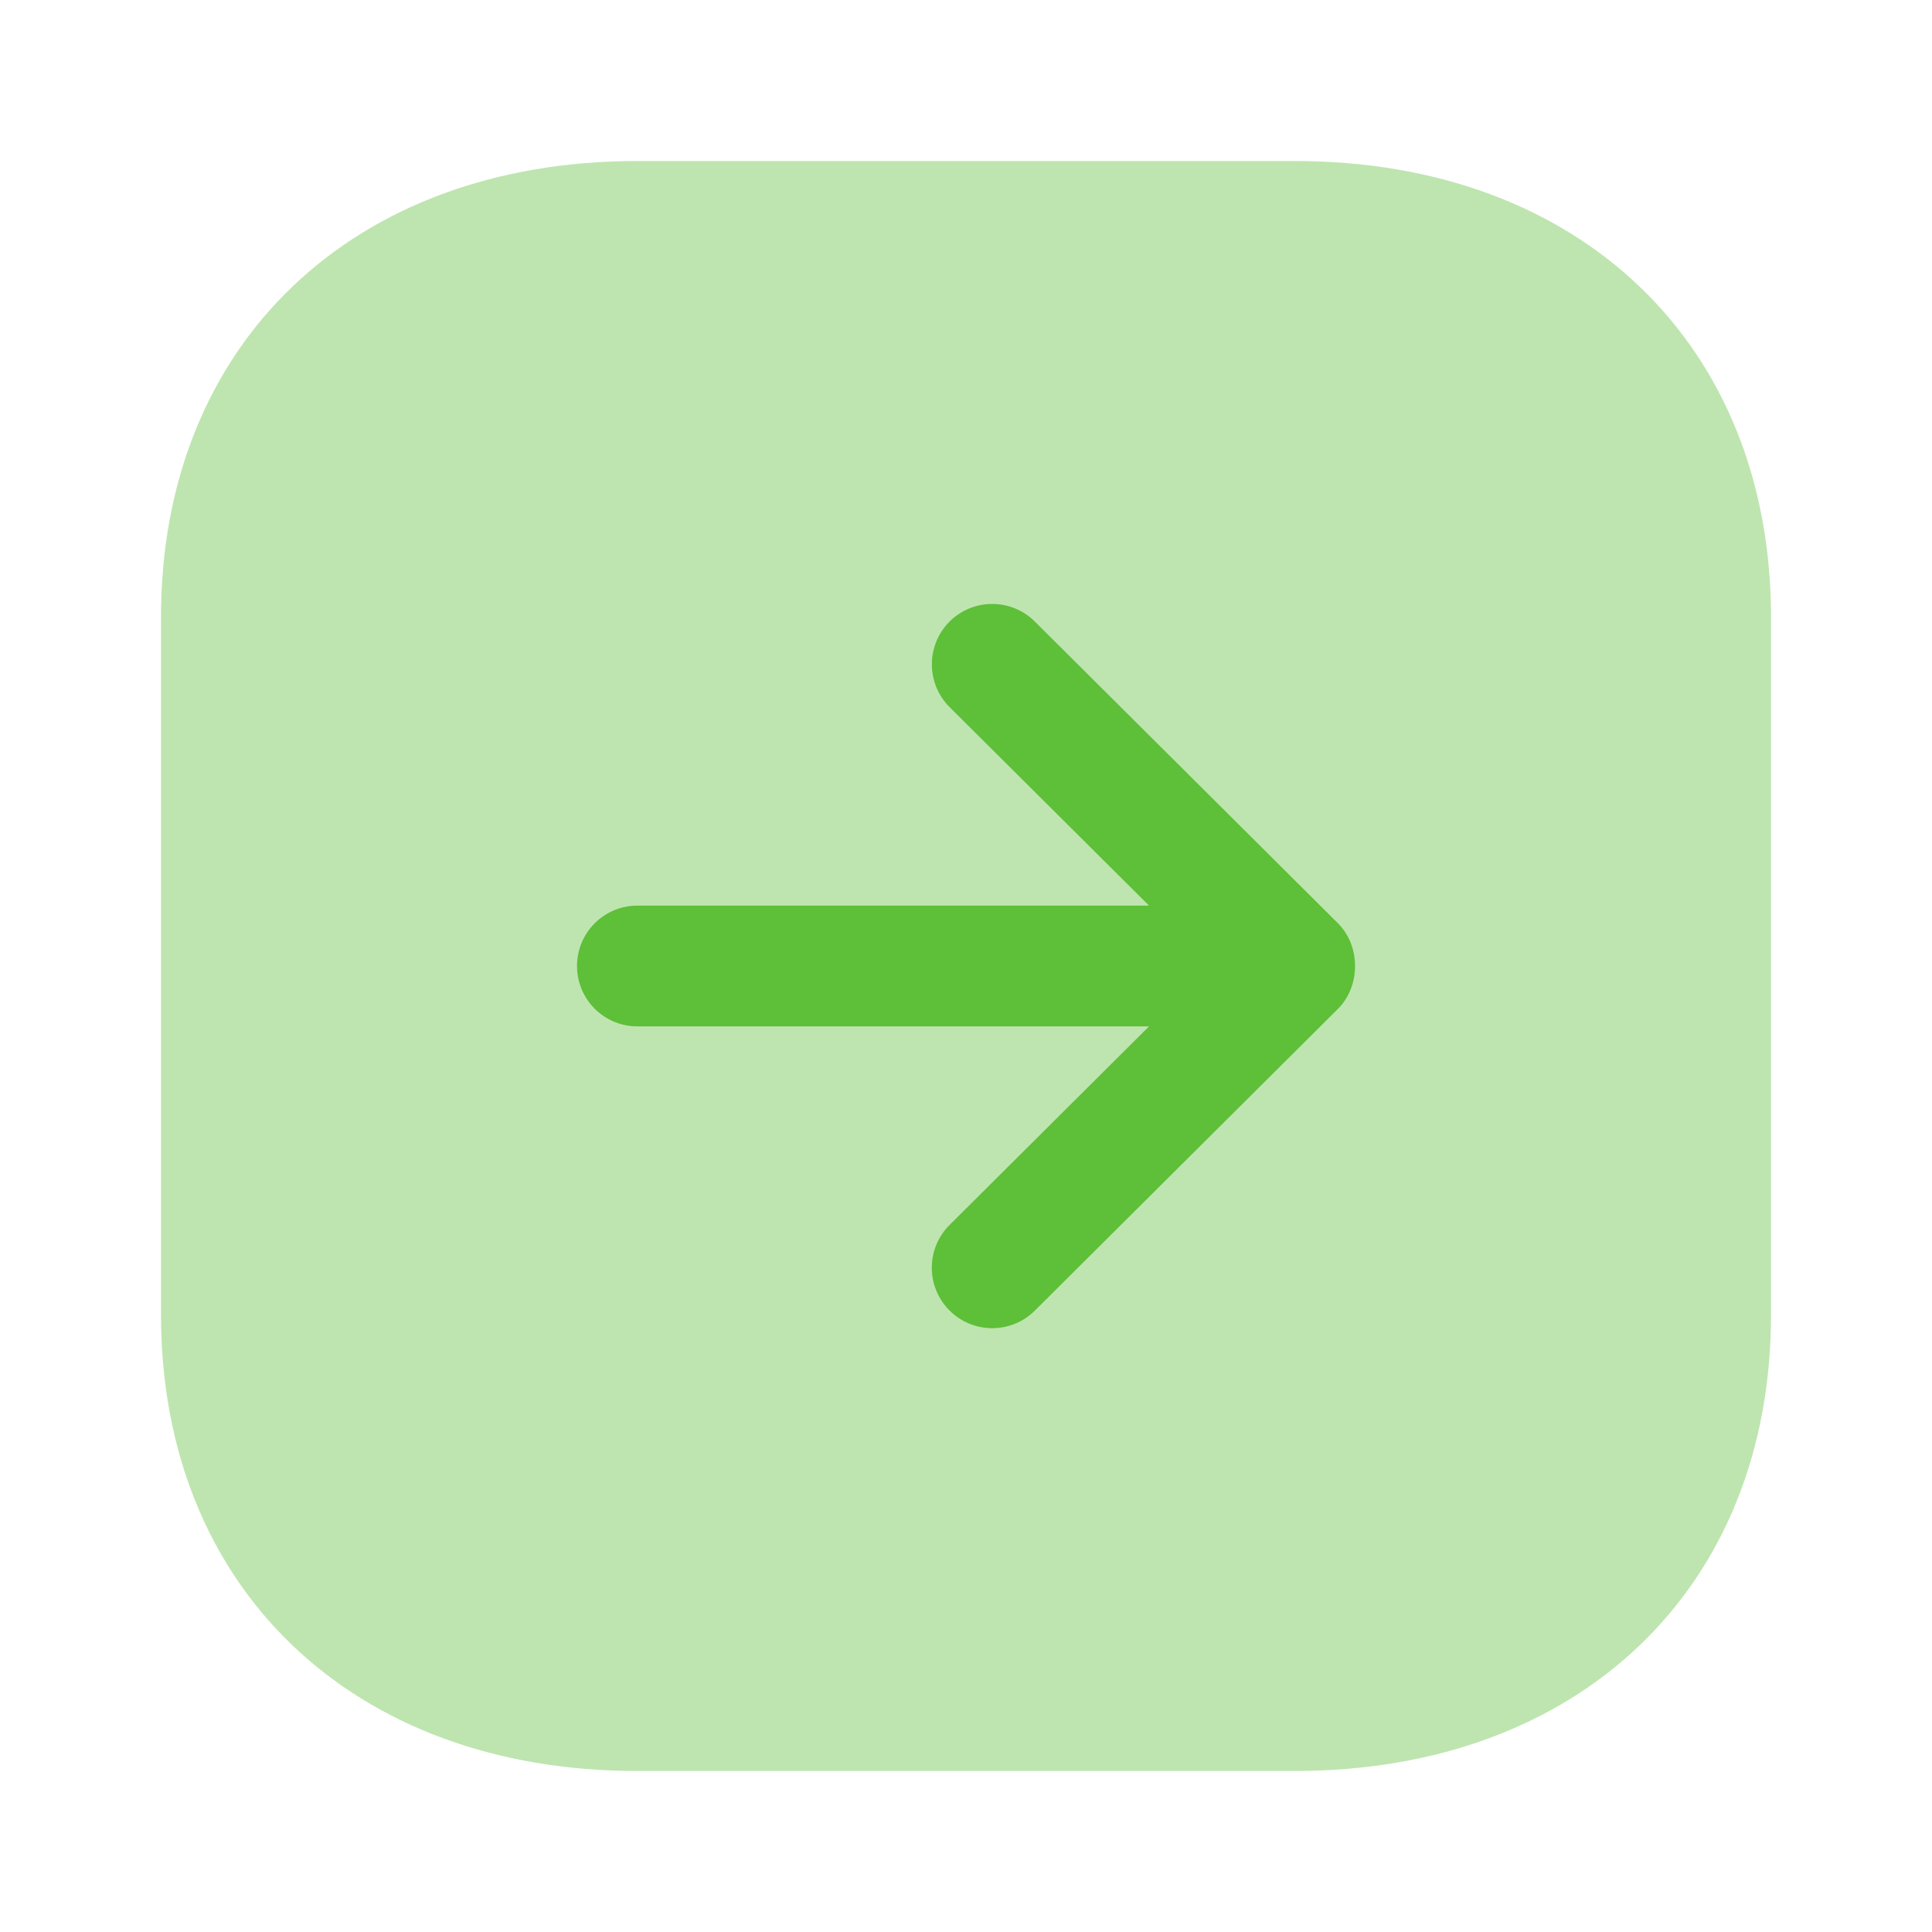 <?xml version="1.0" encoding="UTF-8"?> <svg xmlns="http://www.w3.org/2000/svg" width="24" height="24" viewBox="0 0 24 24" fill="none"> <path opacity="0.4" d="M7.916 2L16.084 2C19.623 2 22 4.276 22 7.665L22 16.335C22 19.724 19.623 22 16.084 22L7.916 22C4.378 22 2 19.723 2 16.334L2 7.665C2 4.276 4.378 2 7.916 2Z" fill="#5EBF38"></path> <path d="M12.855 7.721L16.62 11.469C16.904 11.751 16.904 12.25 16.62 12.533L12.855 16.281C12.562 16.573 12.086 16.572 11.794 16.278C11.502 15.984 11.502 15.51 11.796 15.217L14.274 12.75H7.918C7.503 12.75 7.168 12.414 7.168 12C7.168 11.586 7.503 11.25 7.918 11.25L14.274 11.25L11.796 8.784C11.649 8.637 11.576 8.445 11.576 8.252C11.576 8.061 11.649 7.869 11.794 7.723C12.086 7.43 12.562 7.429 12.855 7.721Z" fill="#5EBF38"></path> </svg> 